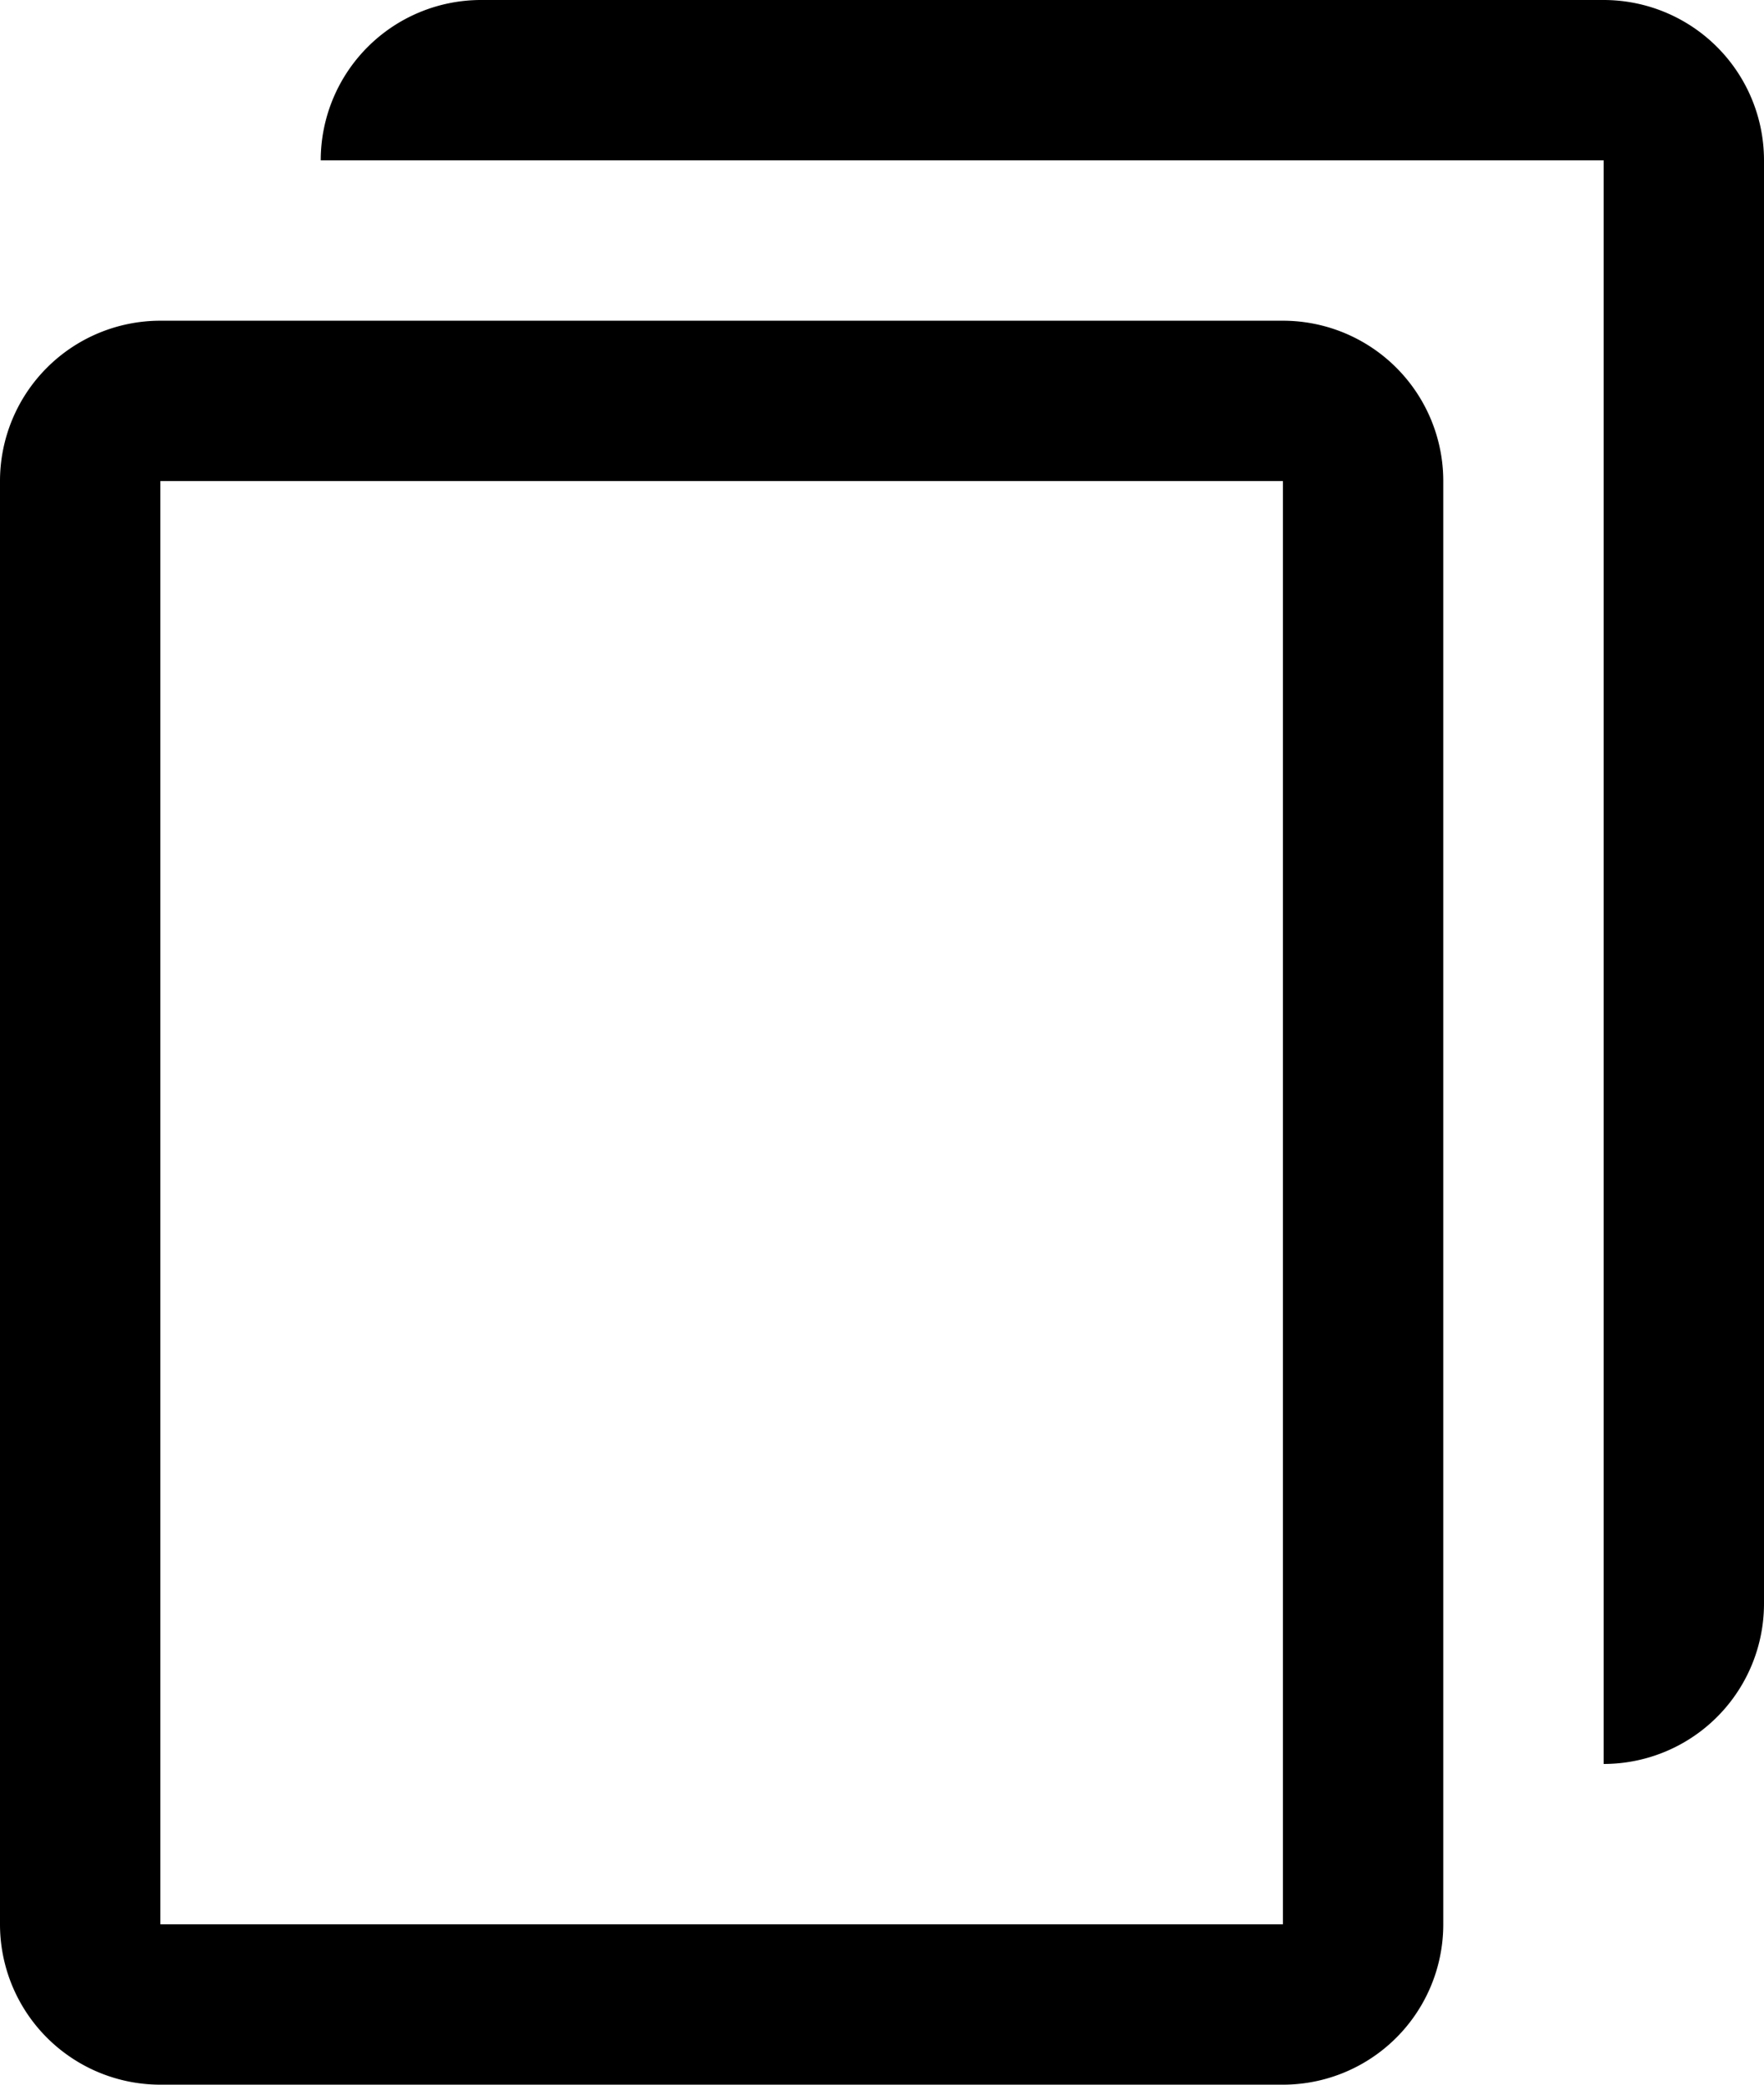 <svg
  class="icon icon-clipboard"
  width="11"
  height="13"
  fill="none"
  xmlns="http://www.w3.org/2000/svg"
  aria-hidden="true"
  focusable="false"
  viewBox="0 0 11 13"
>
  <path fill-rule="evenodd" clip-rule="evenodd" d="M2 1a1 1 0 011-1h7a1 1 0 011 1v9a1 1 0 01-1 1V1H2zM1 2a1 1 0 00-1 1v9a1 1 0 001 1h7a1 1 0 001-1V3a1 1 0 00-1-1H1zm0 10V3h7v9H1z" fill="currentColor"/>
</svg>
